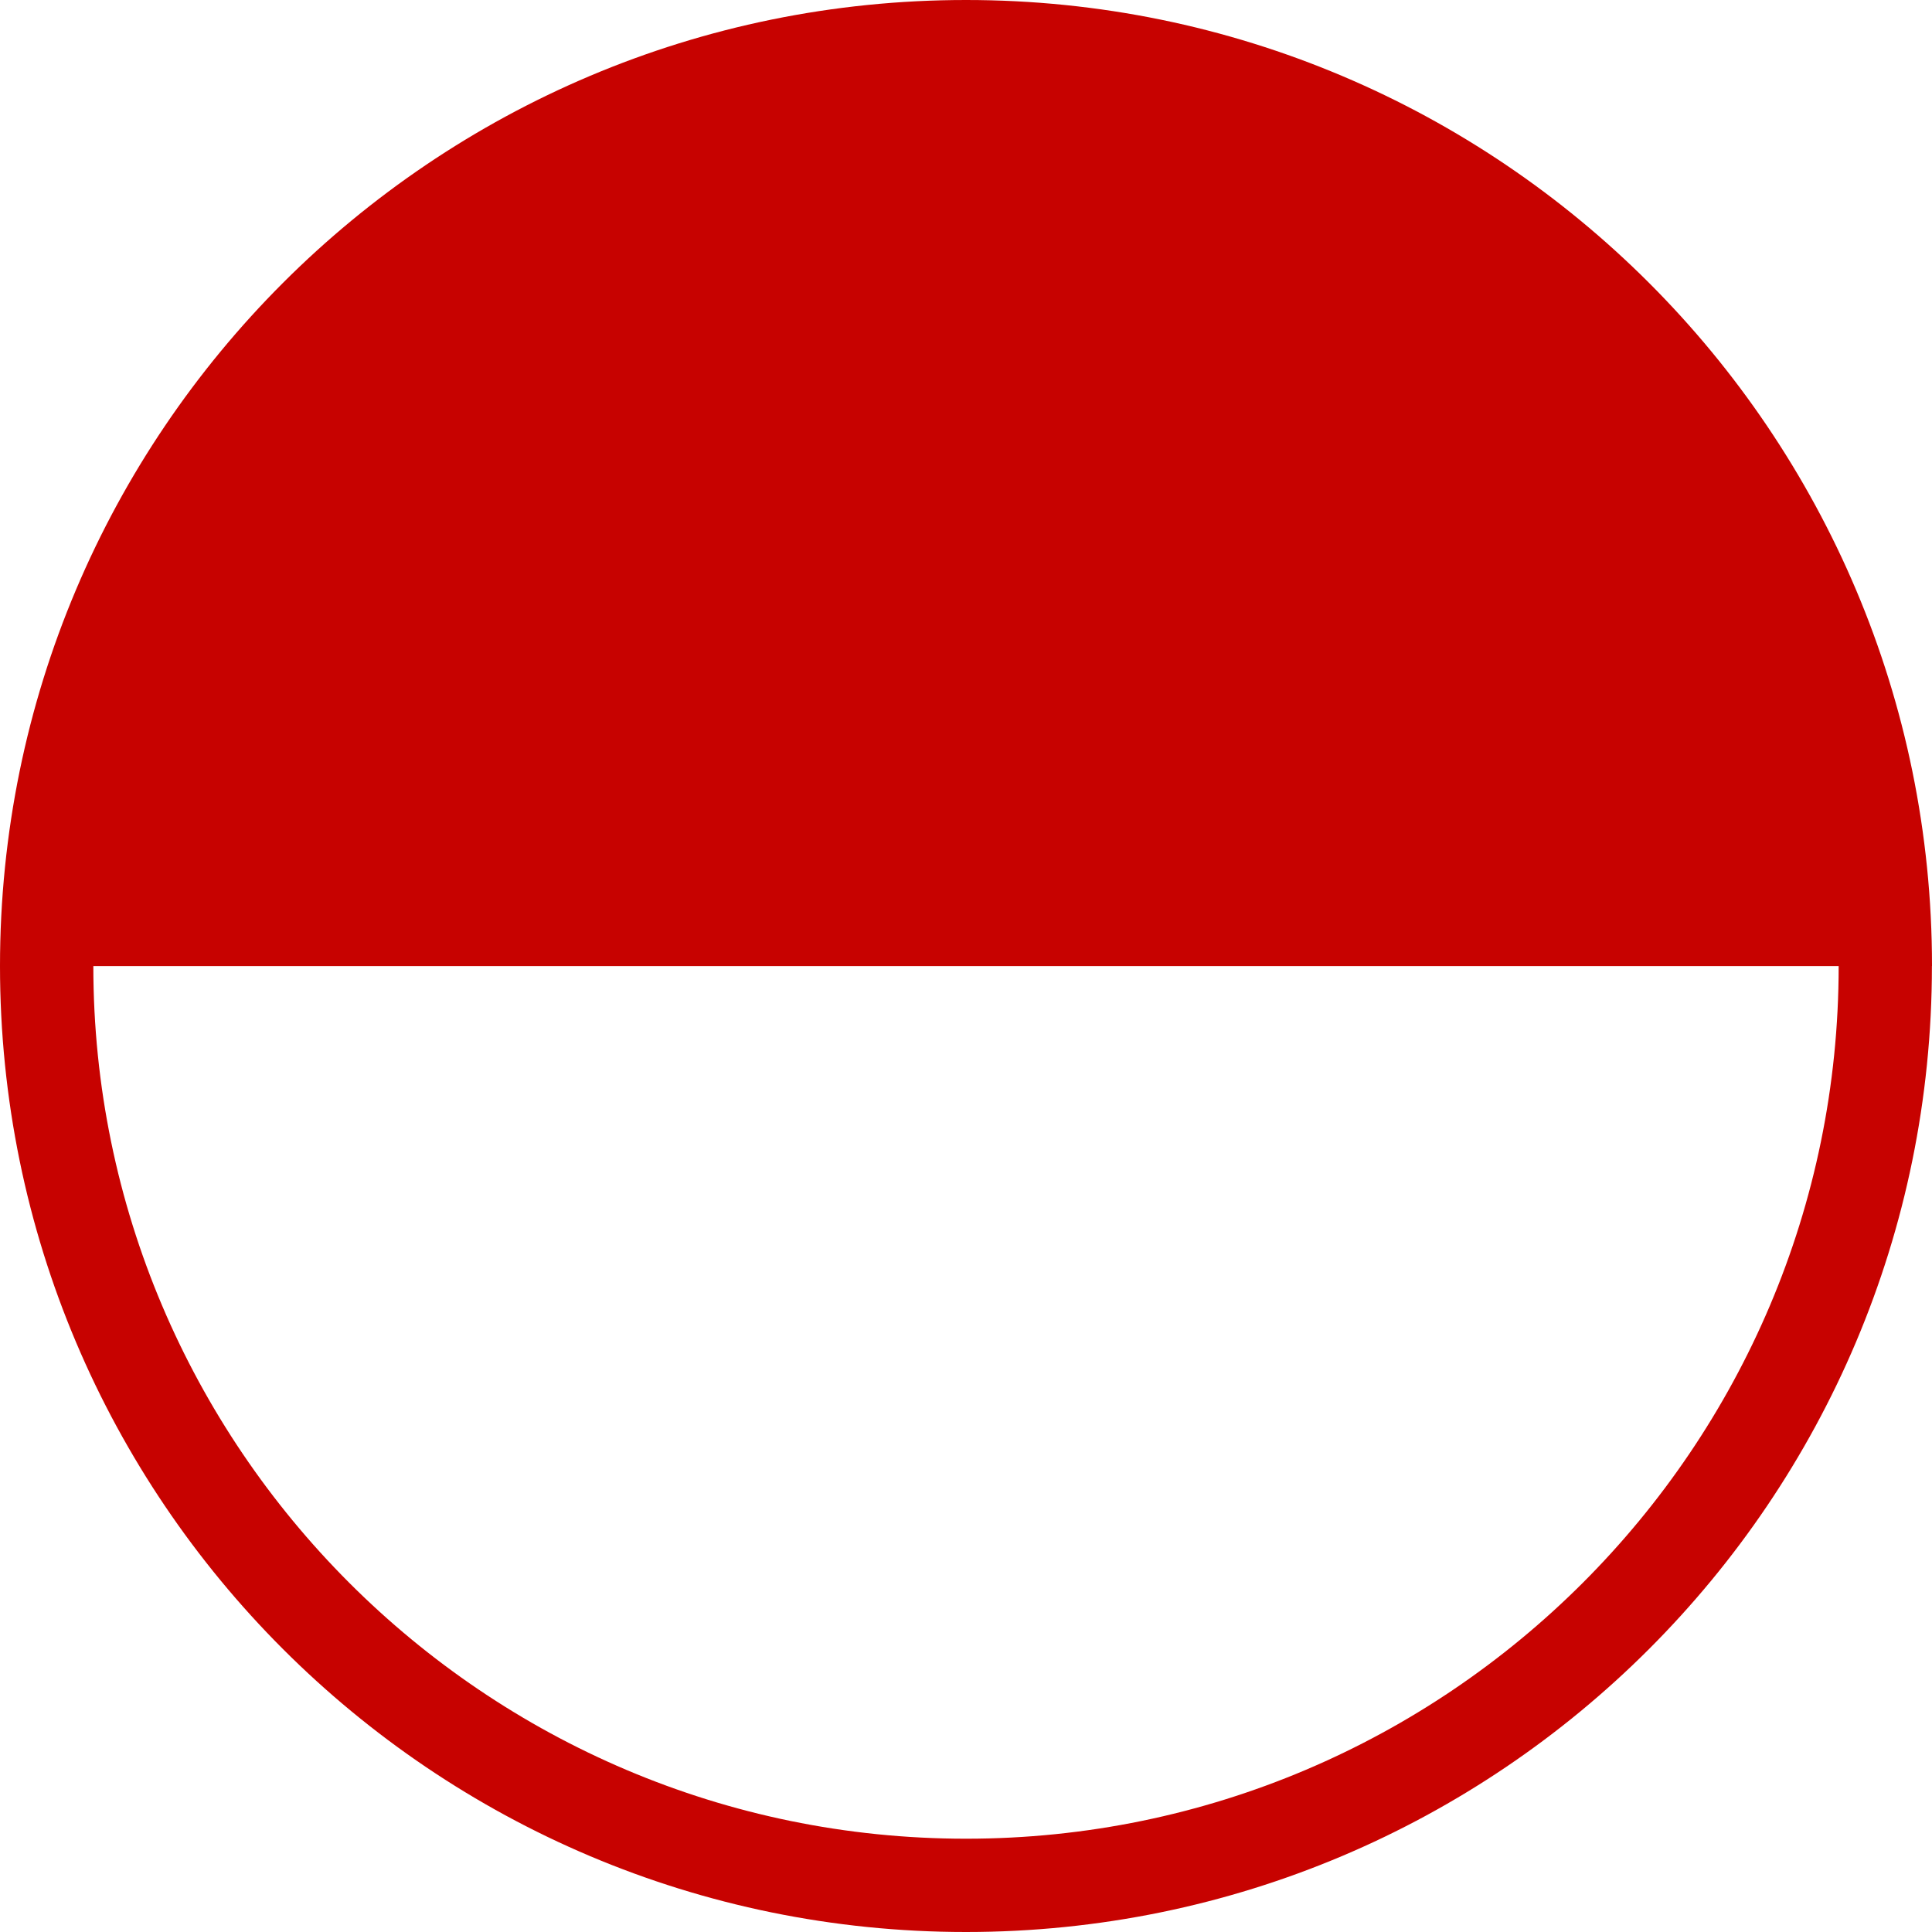 <svg id="ewf0Y32l7LN1" xmlns="http://www.w3.org/2000/svg" xmlns:xlink="http://www.w3.org/1999/xlink" viewBox="0 0 45 45" shape-rendering="geometricPrecision" text-rendering="geometricPrecision" project-id="123541b9aa3c45d4bfbe1d3d7f64c8f8" export-id="f93790cf91e44e38bf389e27601054e8" cached="false">
<style><![CDATA[
#ewf0Y32l7LN2_tr {animation: ewf0Y32l7LN2_tr__tr 6000ms linear infinite normal forwards}@keyframes ewf0Y32l7LN2_tr__tr { 0% {transform: translate(22.5px,22.5px) rotate(0deg);animation-timing-function: cubic-bezier(0.445,0.05,0.55,0.95)} 5% {transform: translate(22.5px,22.5px) rotate(190deg);animation-timing-function: cubic-bezier(0.445,0.05,0.55,0.95)} 6.667% {transform: translate(22.5px,22.5px) rotate(175deg);animation-timing-function: cubic-bezier(0.445,0.05,0.55,0.95)} 8.333% {transform: translate(22.5px,22.5px) rotate(180deg)} 50% {transform: translate(22.5px,22.5px) rotate(180deg);animation-timing-function: cubic-bezier(0.445,0.05,0.55,0.95)} 55% {transform: translate(22.5px,22.5px) rotate(-10deg);animation-timing-function: cubic-bezier(0.445,0.05,0.55,0.95)} 56.667% {transform: translate(22.5px,22.5px) rotate(5deg)} 58.333% {transform: translate(22.5px,22.5px) rotate(0deg)} 100% {transform: translate(22.5px,22.5px) rotate(0deg)}}
]]></style>
<g id="ewf0Y32l7LN2_tr" transform="translate(22.5,22.5) rotate(0)"><path d="M45,22.499C45,10.073,34.927,0,22.501,0C10.073,0,0,10.073,0,22.499C0,34.924,10.073,45,22.499,45s22.499-10.073,22.499-22.499L45,22.499Zm-2.174.003c0,11.207-9.117,20.325-20.325,20.325s-20.327-9.12-20.327-20.325h40.649.003Z" transform="translate(-22.5,-22.5)" fill="#c70200"/></g></svg>
